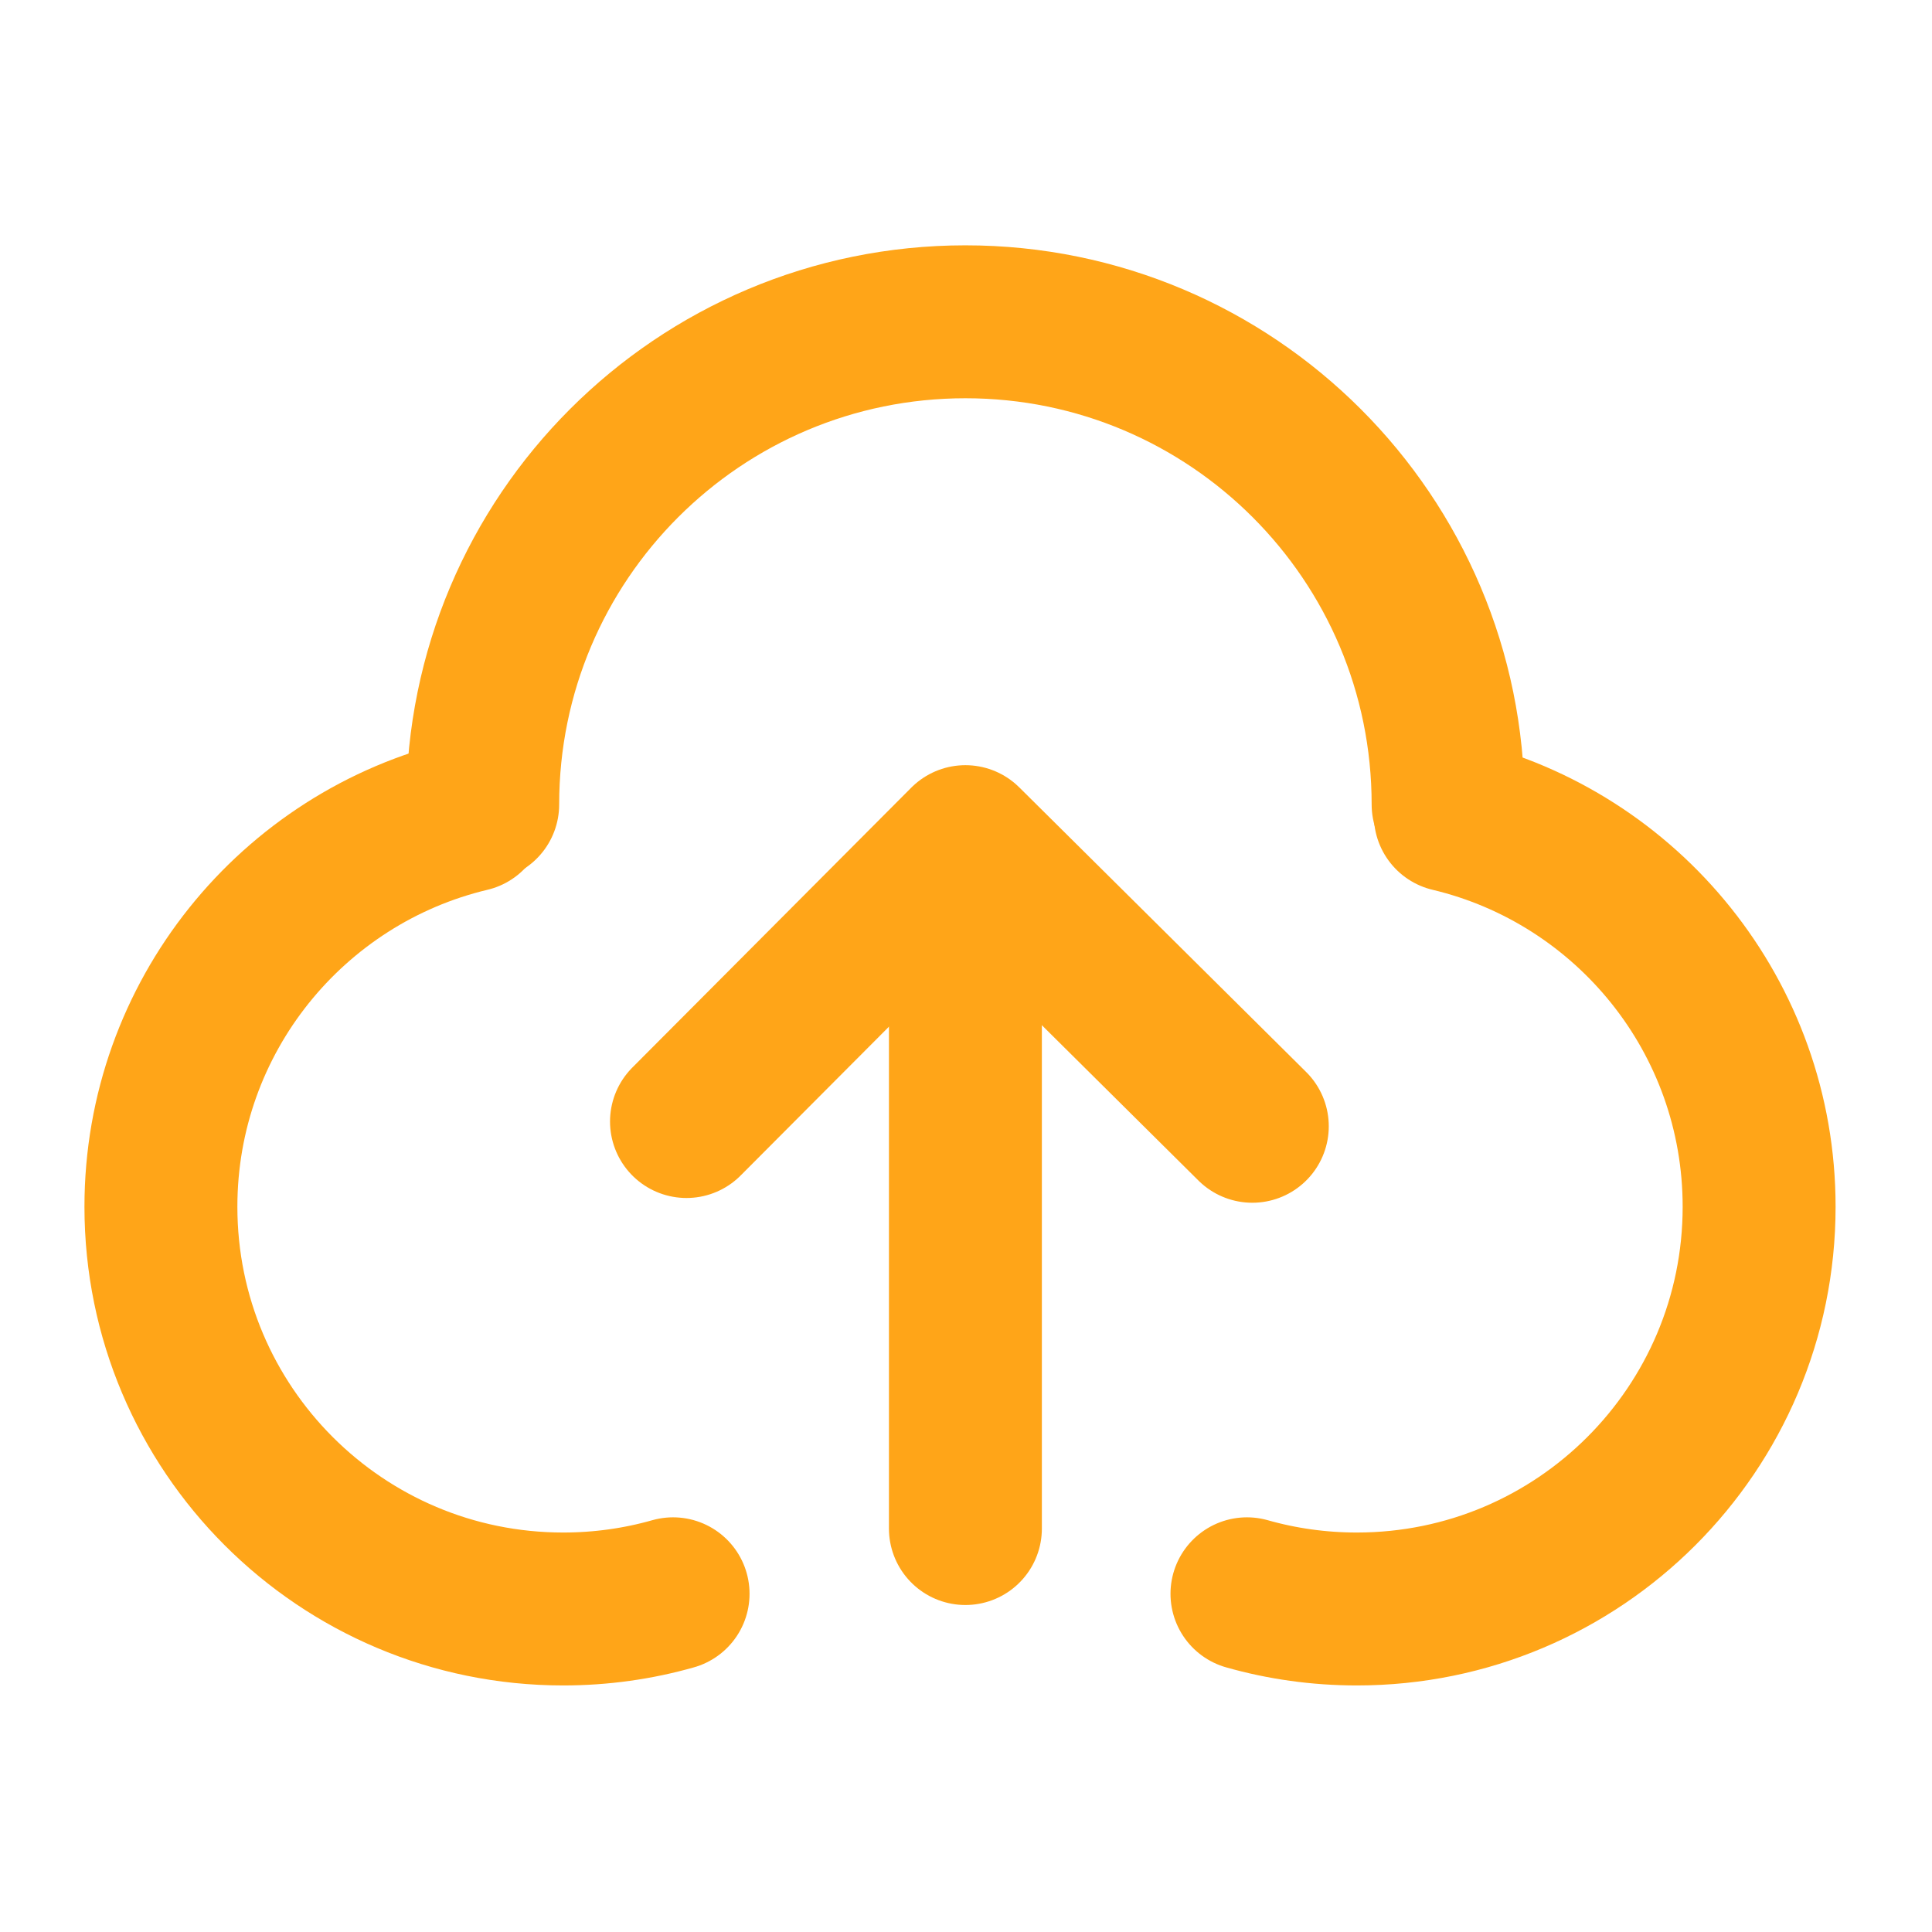 <svg xmlns="http://www.w3.org/2000/svg" width="52" height="52" viewBox="0 0 52 52" fill="none"><path d="M12.643 21.947C7.877 23.08 4.331 27.366 4.331 32.48C4.331 38.459 9.178 43.306 15.158 43.306C16.183 43.306 17.176 43.164 18.116 42.897" stroke="#FFA518" stroke-width="4.116" stroke-linecap="round" stroke-linejoin="round"></path><path d="M39.035 21.947C43.802 23.08 47.347 27.366 47.347 32.48C47.347 38.459 42.5 43.306 36.521 43.306C35.495 43.306 34.503 43.164 33.562 42.897" stroke="#FFA518" stroke-width="4.116" stroke-linecap="round" stroke-linejoin="round"></path><path d="M38.976 21.653C38.976 14.478 33.159 8.661 25.984 8.661C18.809 8.661 12.992 14.478 12.992 21.653" stroke="#FFA518" stroke-width="4.116" stroke-linecap="round" stroke-linejoin="round"></path><path d="M18.477 30.186L25.984 22.653L33.706 30.314" stroke="#FFA518" stroke-width="4.116" stroke-linecap="round" stroke-linejoin="round"></path><path d="M25.984 41.141V26.484" stroke="#FFA518" stroke-width="4.116" stroke-linecap="round" stroke-linejoin="round"></path></svg>